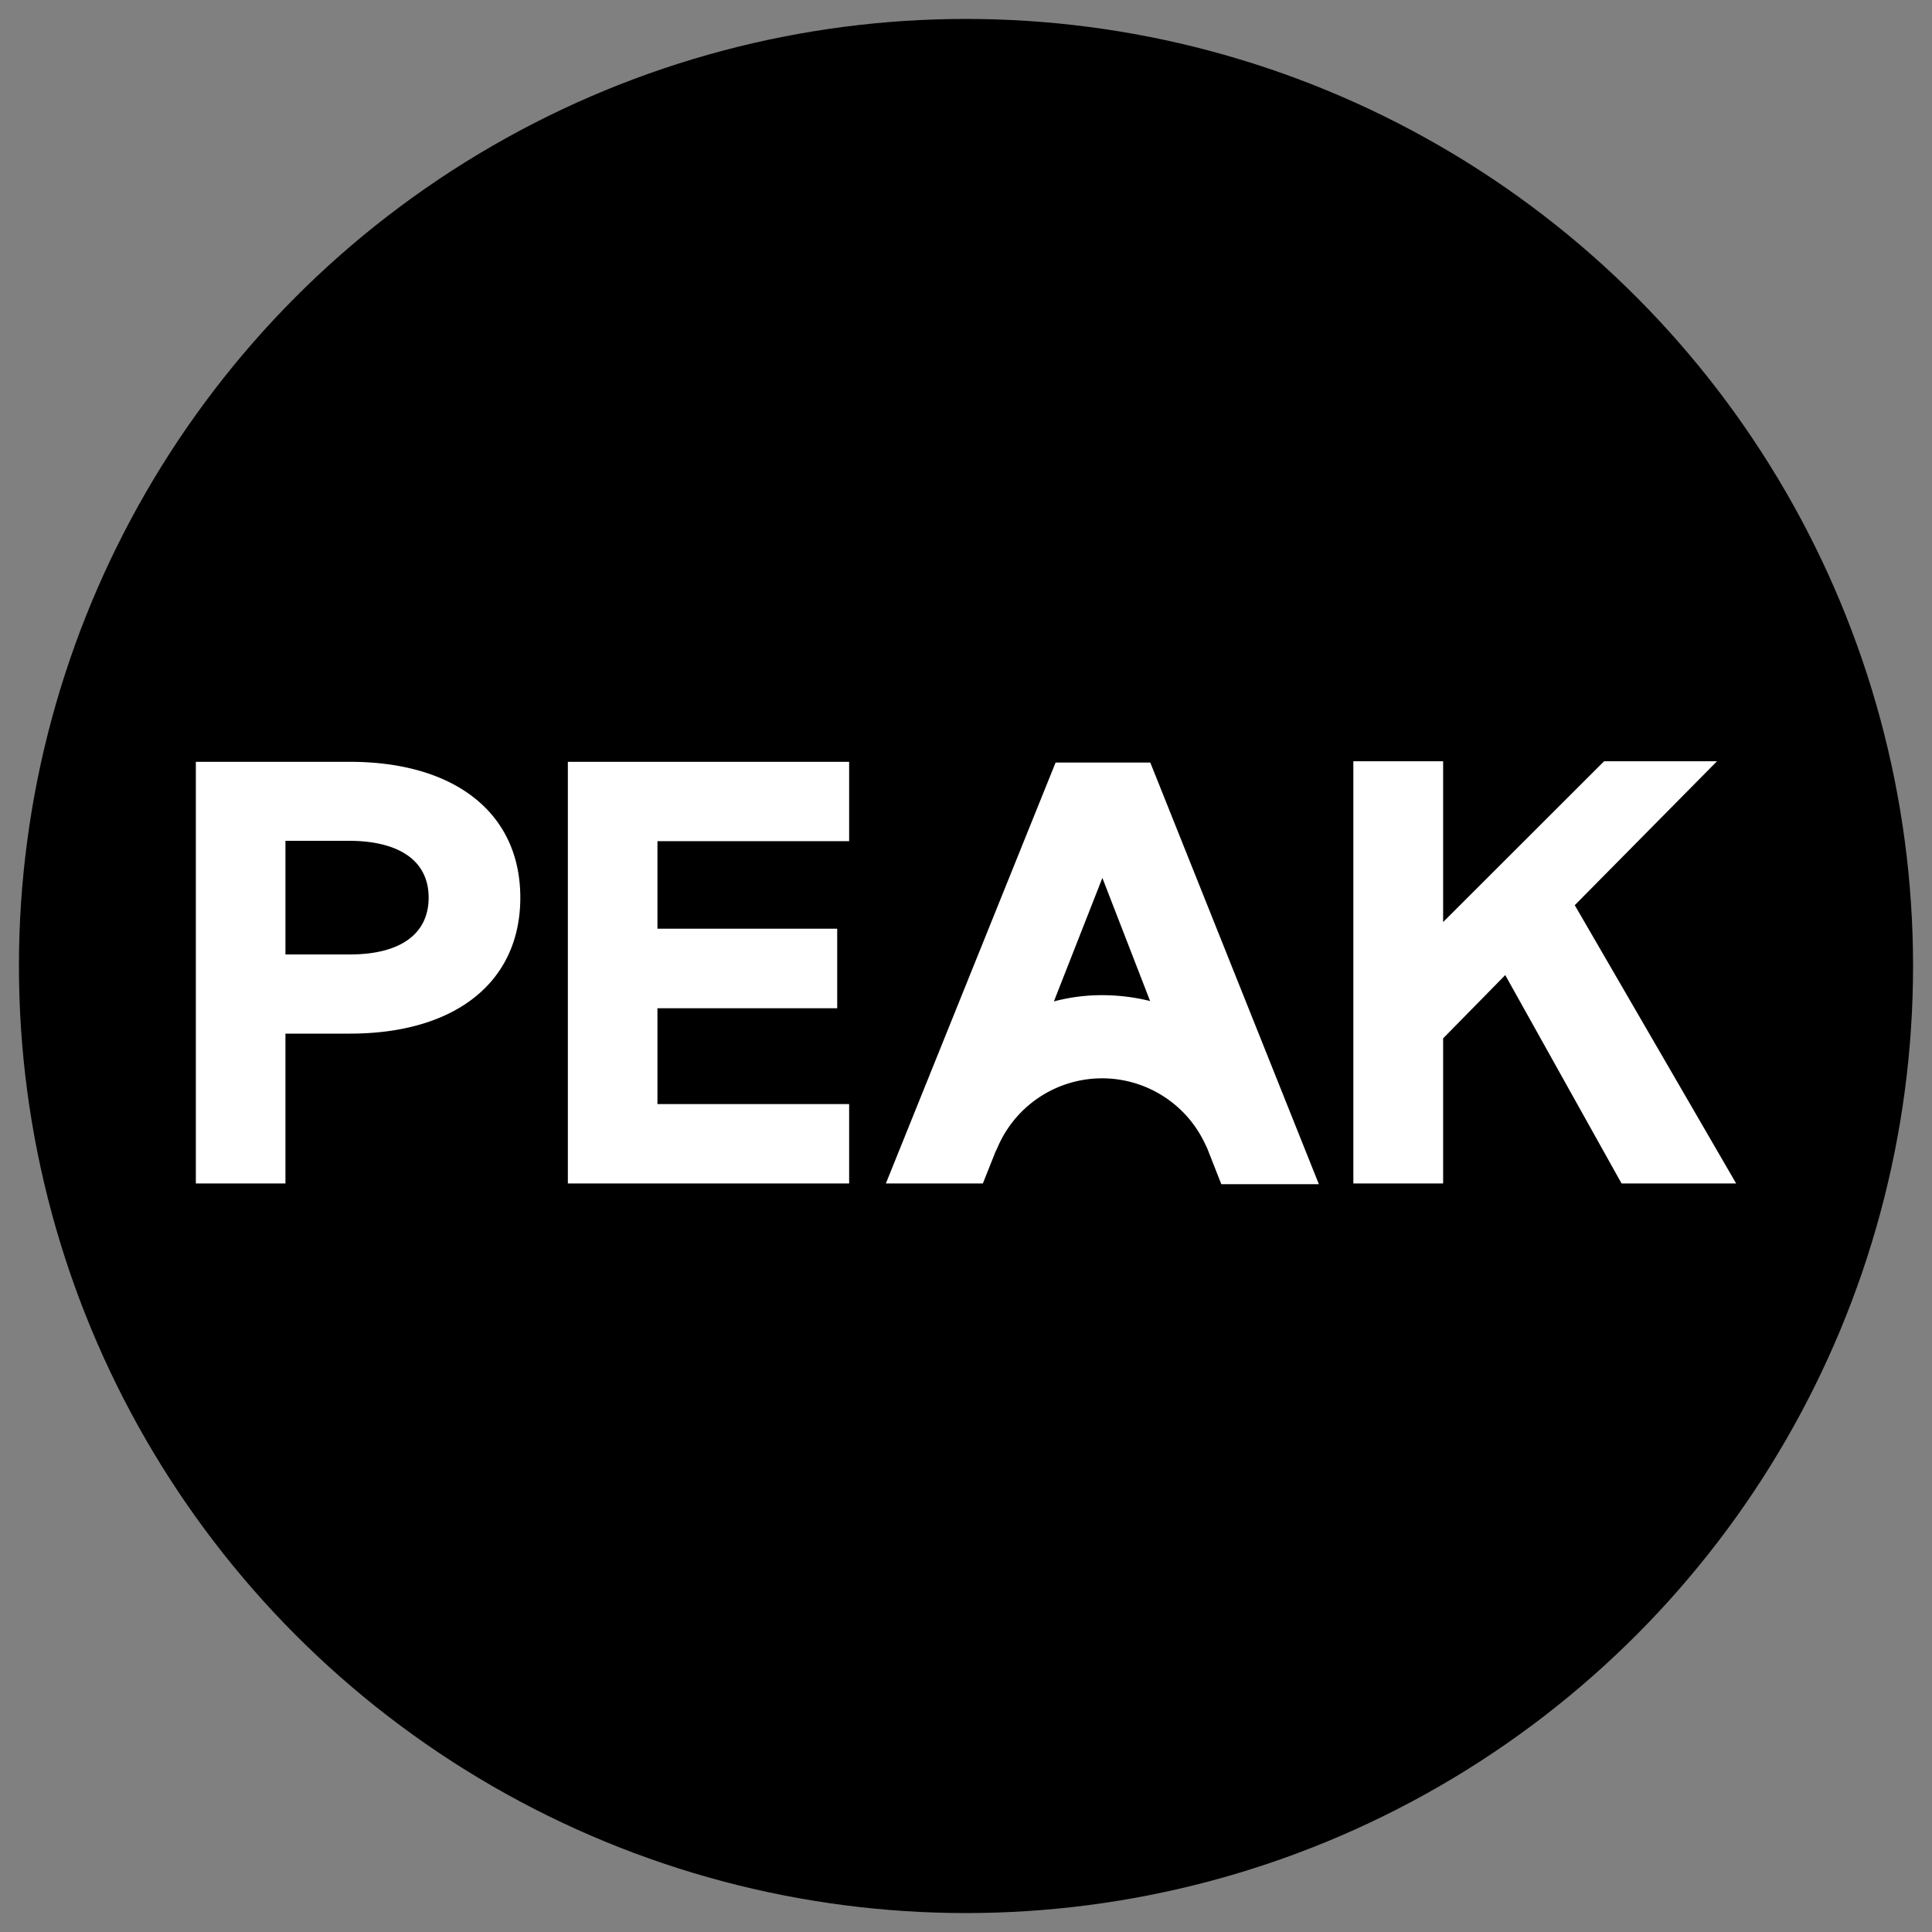 <svg xmlns="http://www.w3.org/2000/svg" viewBox="-1 -1 102 102">
    <rect x="-1" y="-1" width="102" height="102" fill="#808080" stroke="none"/>
    <circle cx="50" cy="50" r="50"/>
    <path fill="#fff"
          d="M70.45 39.19v22.29h4.74v-7.66l3.28-3.34 6.14 11h6.05l-8.52-14.69 7.51-7.6h-5.96l-8.5 8.49v-8.49h-4.74zm-26.62 4.22v-4.19H28.98v22.26h14.85v-4.19H33.71v-5.06h9.49v-4.2h-9.49v-4.62h10.12zm1.94 18.07h5.12l.59-1.48a3 3 0 0 1 .16-.36 6 6 0 0 1 11-.21 2.92 2.92 0 0 1 .14.31l.7 1.78h5.15l-8.9-22.26h-5Zm13.95-9.63a10.56 10.56 0 0 0-2.53-.31 9.85 9.85 0 0 0-2.55.33l2.56-6.52ZM9.34 39.22v22.26h4.73v-7.91h3.4c5.56 0 9-2.71 9-7.18s-3.46-7.17-9-7.17Zm12.29 7.17c0 1.91-1.48 3-4.16 3h-3.4v-6h3.4c2.68.02 4.16 1.1 4.16 3Z"/>
</svg>
